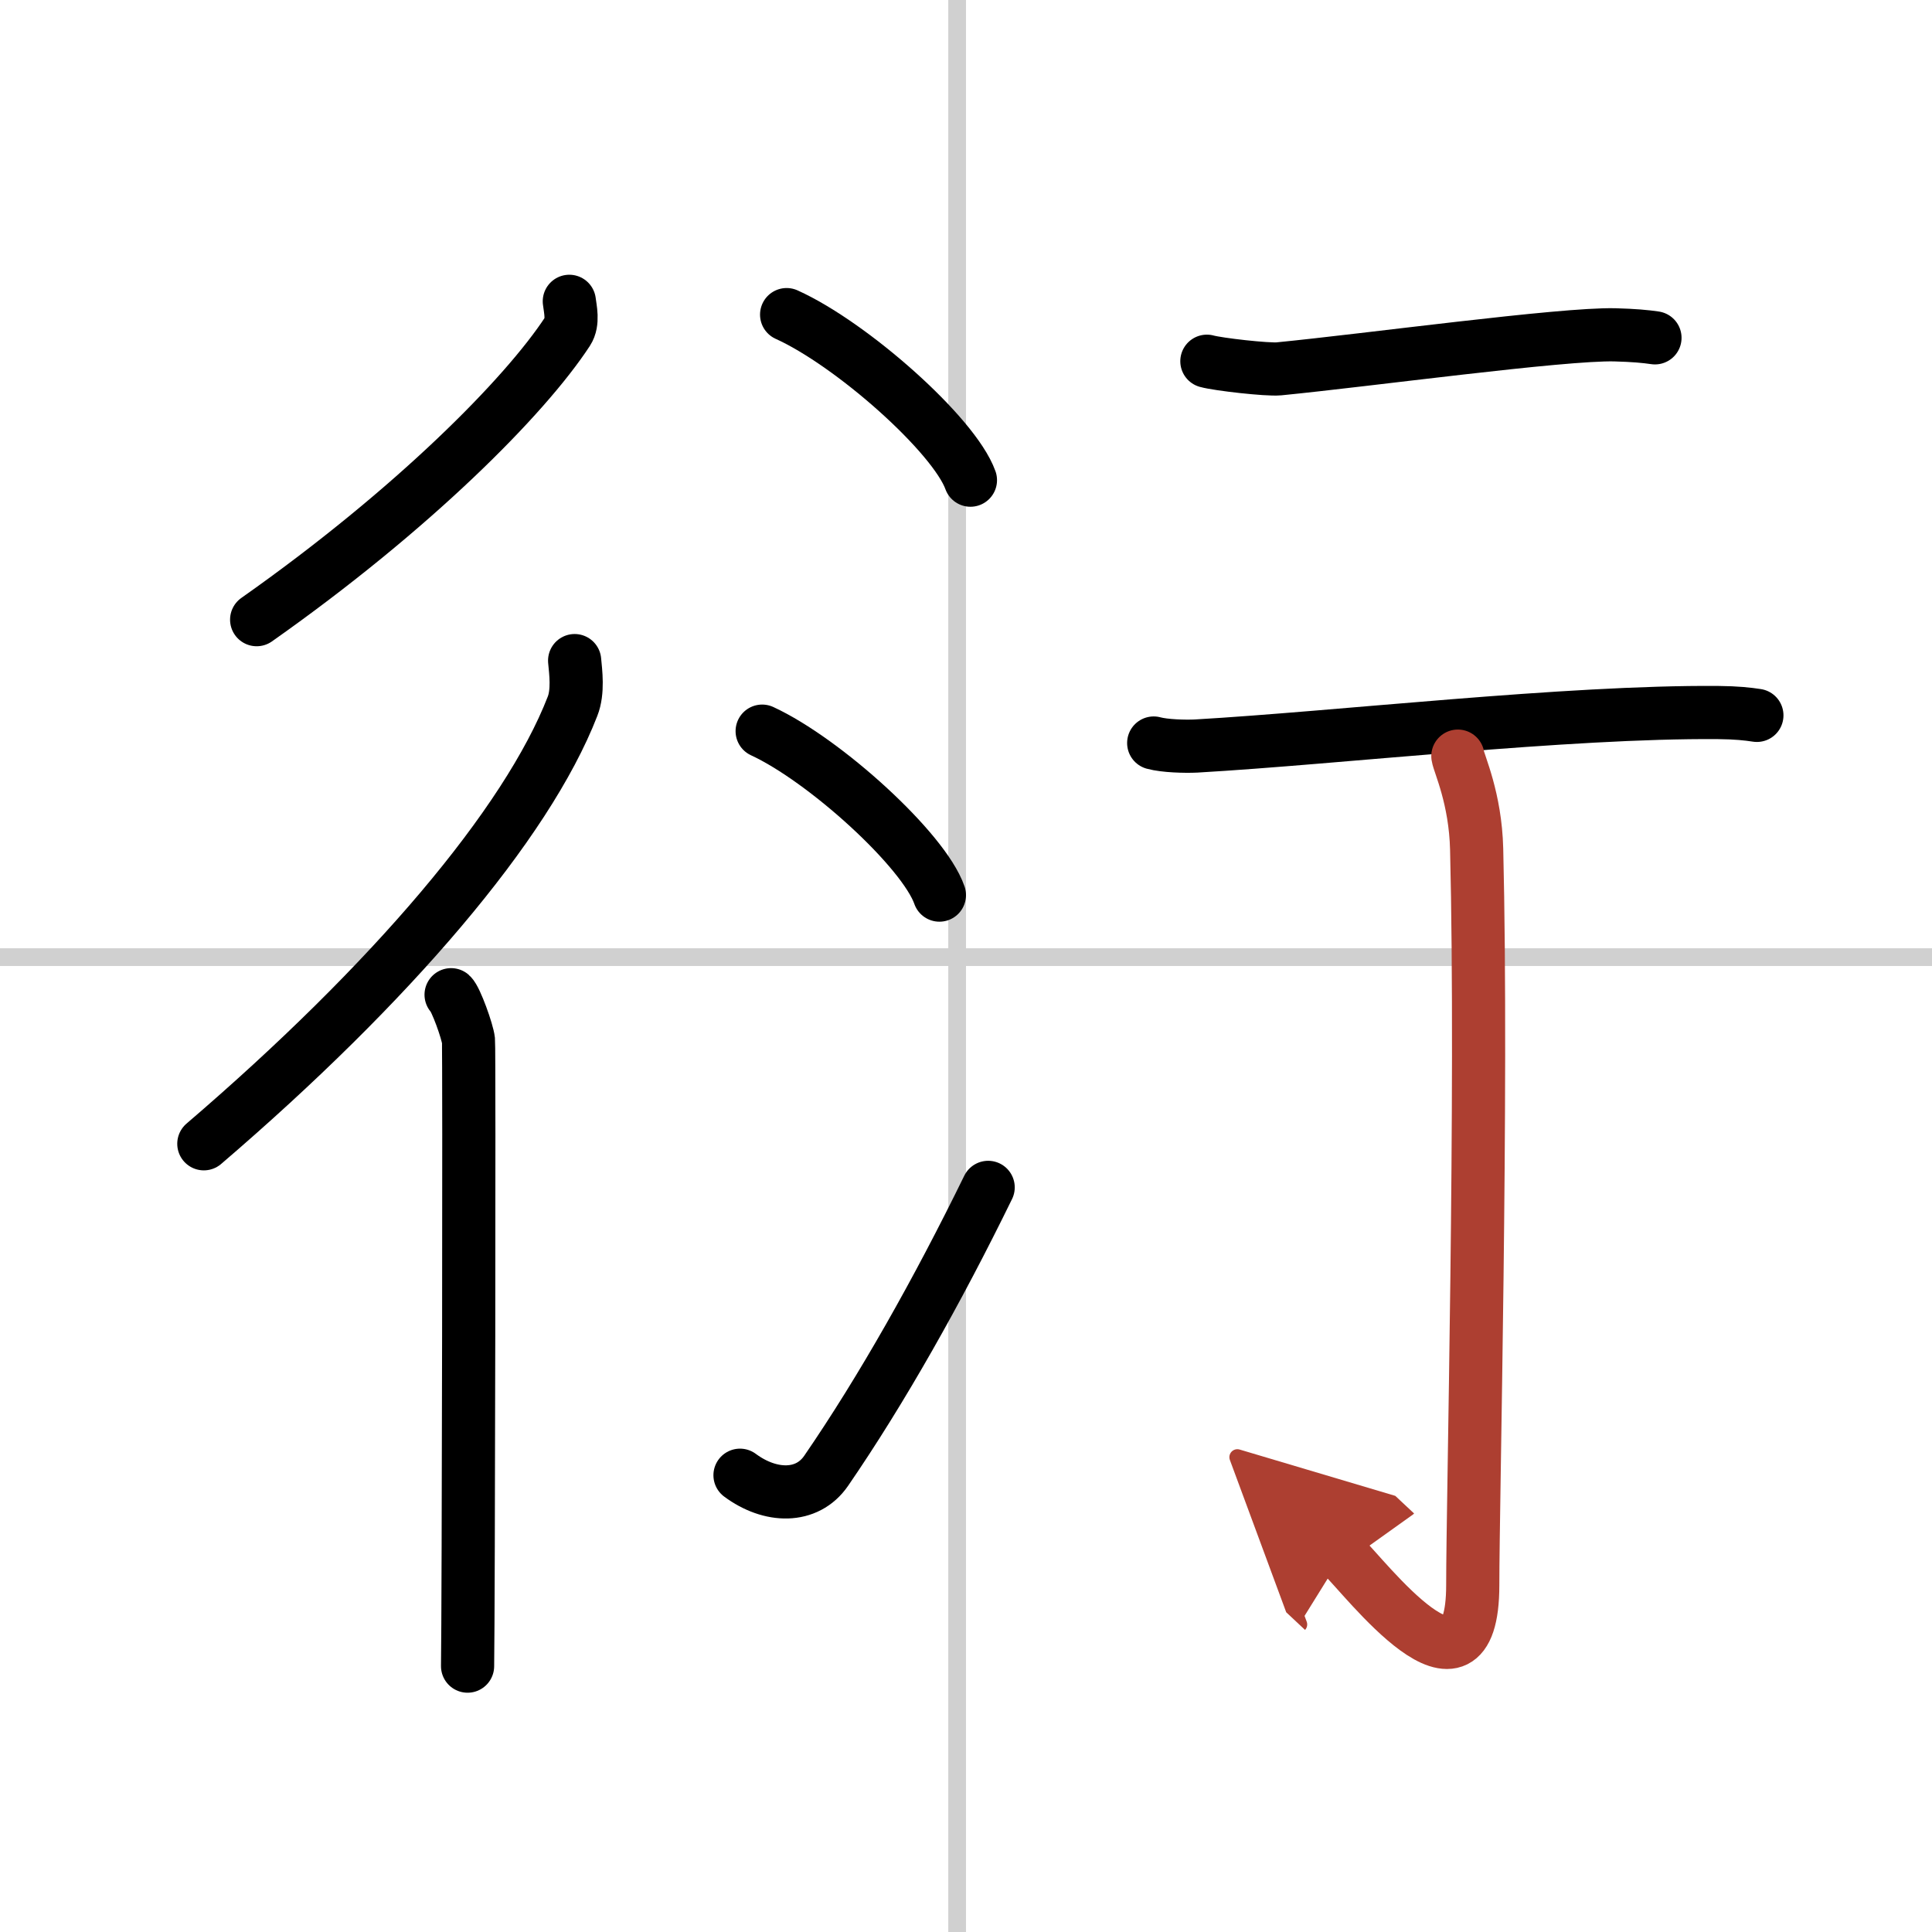 <svg width="400" height="400" viewBox="0 0 109 109" xmlns="http://www.w3.org/2000/svg"><defs><marker id="a" markerWidth="4" orient="auto" refX="1" refY="5" viewBox="0 0 10 10"><polyline points="0 0 10 5 0 10 1 5" fill="#ad3f31" stroke="#ad3f31"/></marker></defs><g fill="none" stroke="#000" stroke-linecap="round" stroke-linejoin="round" stroke-width="3"><rect width="100%" height="100%" fill="#fff" stroke="#fff"/><line x1="54" x2="54" y2="109" stroke="#d0d0d0" stroke-width="1"/><line x2="109" y1="54" y2="54" stroke="#d0d0d0" stroke-width="1"/><path d="m32.12 17c0.05 0.42 0.24 1.18-0.1 1.7-2.4 3.67-8.72 10.05-17.54 16.26"/><path d="m32.42 37.27c0.06 0.64 0.21 1.75-0.12 2.58-2.58 6.65-10.27 15.66-20.8 24.68"/><path d="m25.45 56.12c0.27 0.24 0.93 2.09 0.98 2.58s0 32.27-0.05 35.3"/><path d="m44.38 17.75c3.66 1.65 9.45 6.78 10.37 9.34"/><path d="m43 41.25c3.53 1.63 9.12 6.71 10 9.25"/><path d="m41.75 83.23c1.71 1.27 3.78 1.32 4.86-0.25 3.14-4.57 6.29-10.16 9.14-15.99"/><path d="m68.09 20.38c0.65 0.18 3.41 0.49 4.06 0.43 5.01-0.49 15.97-1.99 18.96-1.92 1.08 0.03 1.72 0.09 2.26 0.17"/><path d="m65.09 41.92c0.62 0.17 1.77 0.2 2.39 0.17 7.98-0.46 20.93-1.96 29.46-1.89 1.04 0.01 1.66 0.08 2.18 0.16"/><path d="m82.25 42.66c0.07 0.45 0.99 2.37 1.06 5.25 0.34 13.85-0.22 36.8-0.22 41.51 0 7.65-6.1-0.48-7.37-1.67" marker-end="url(#a)" stroke="#ad3f31"/></g></svg>
